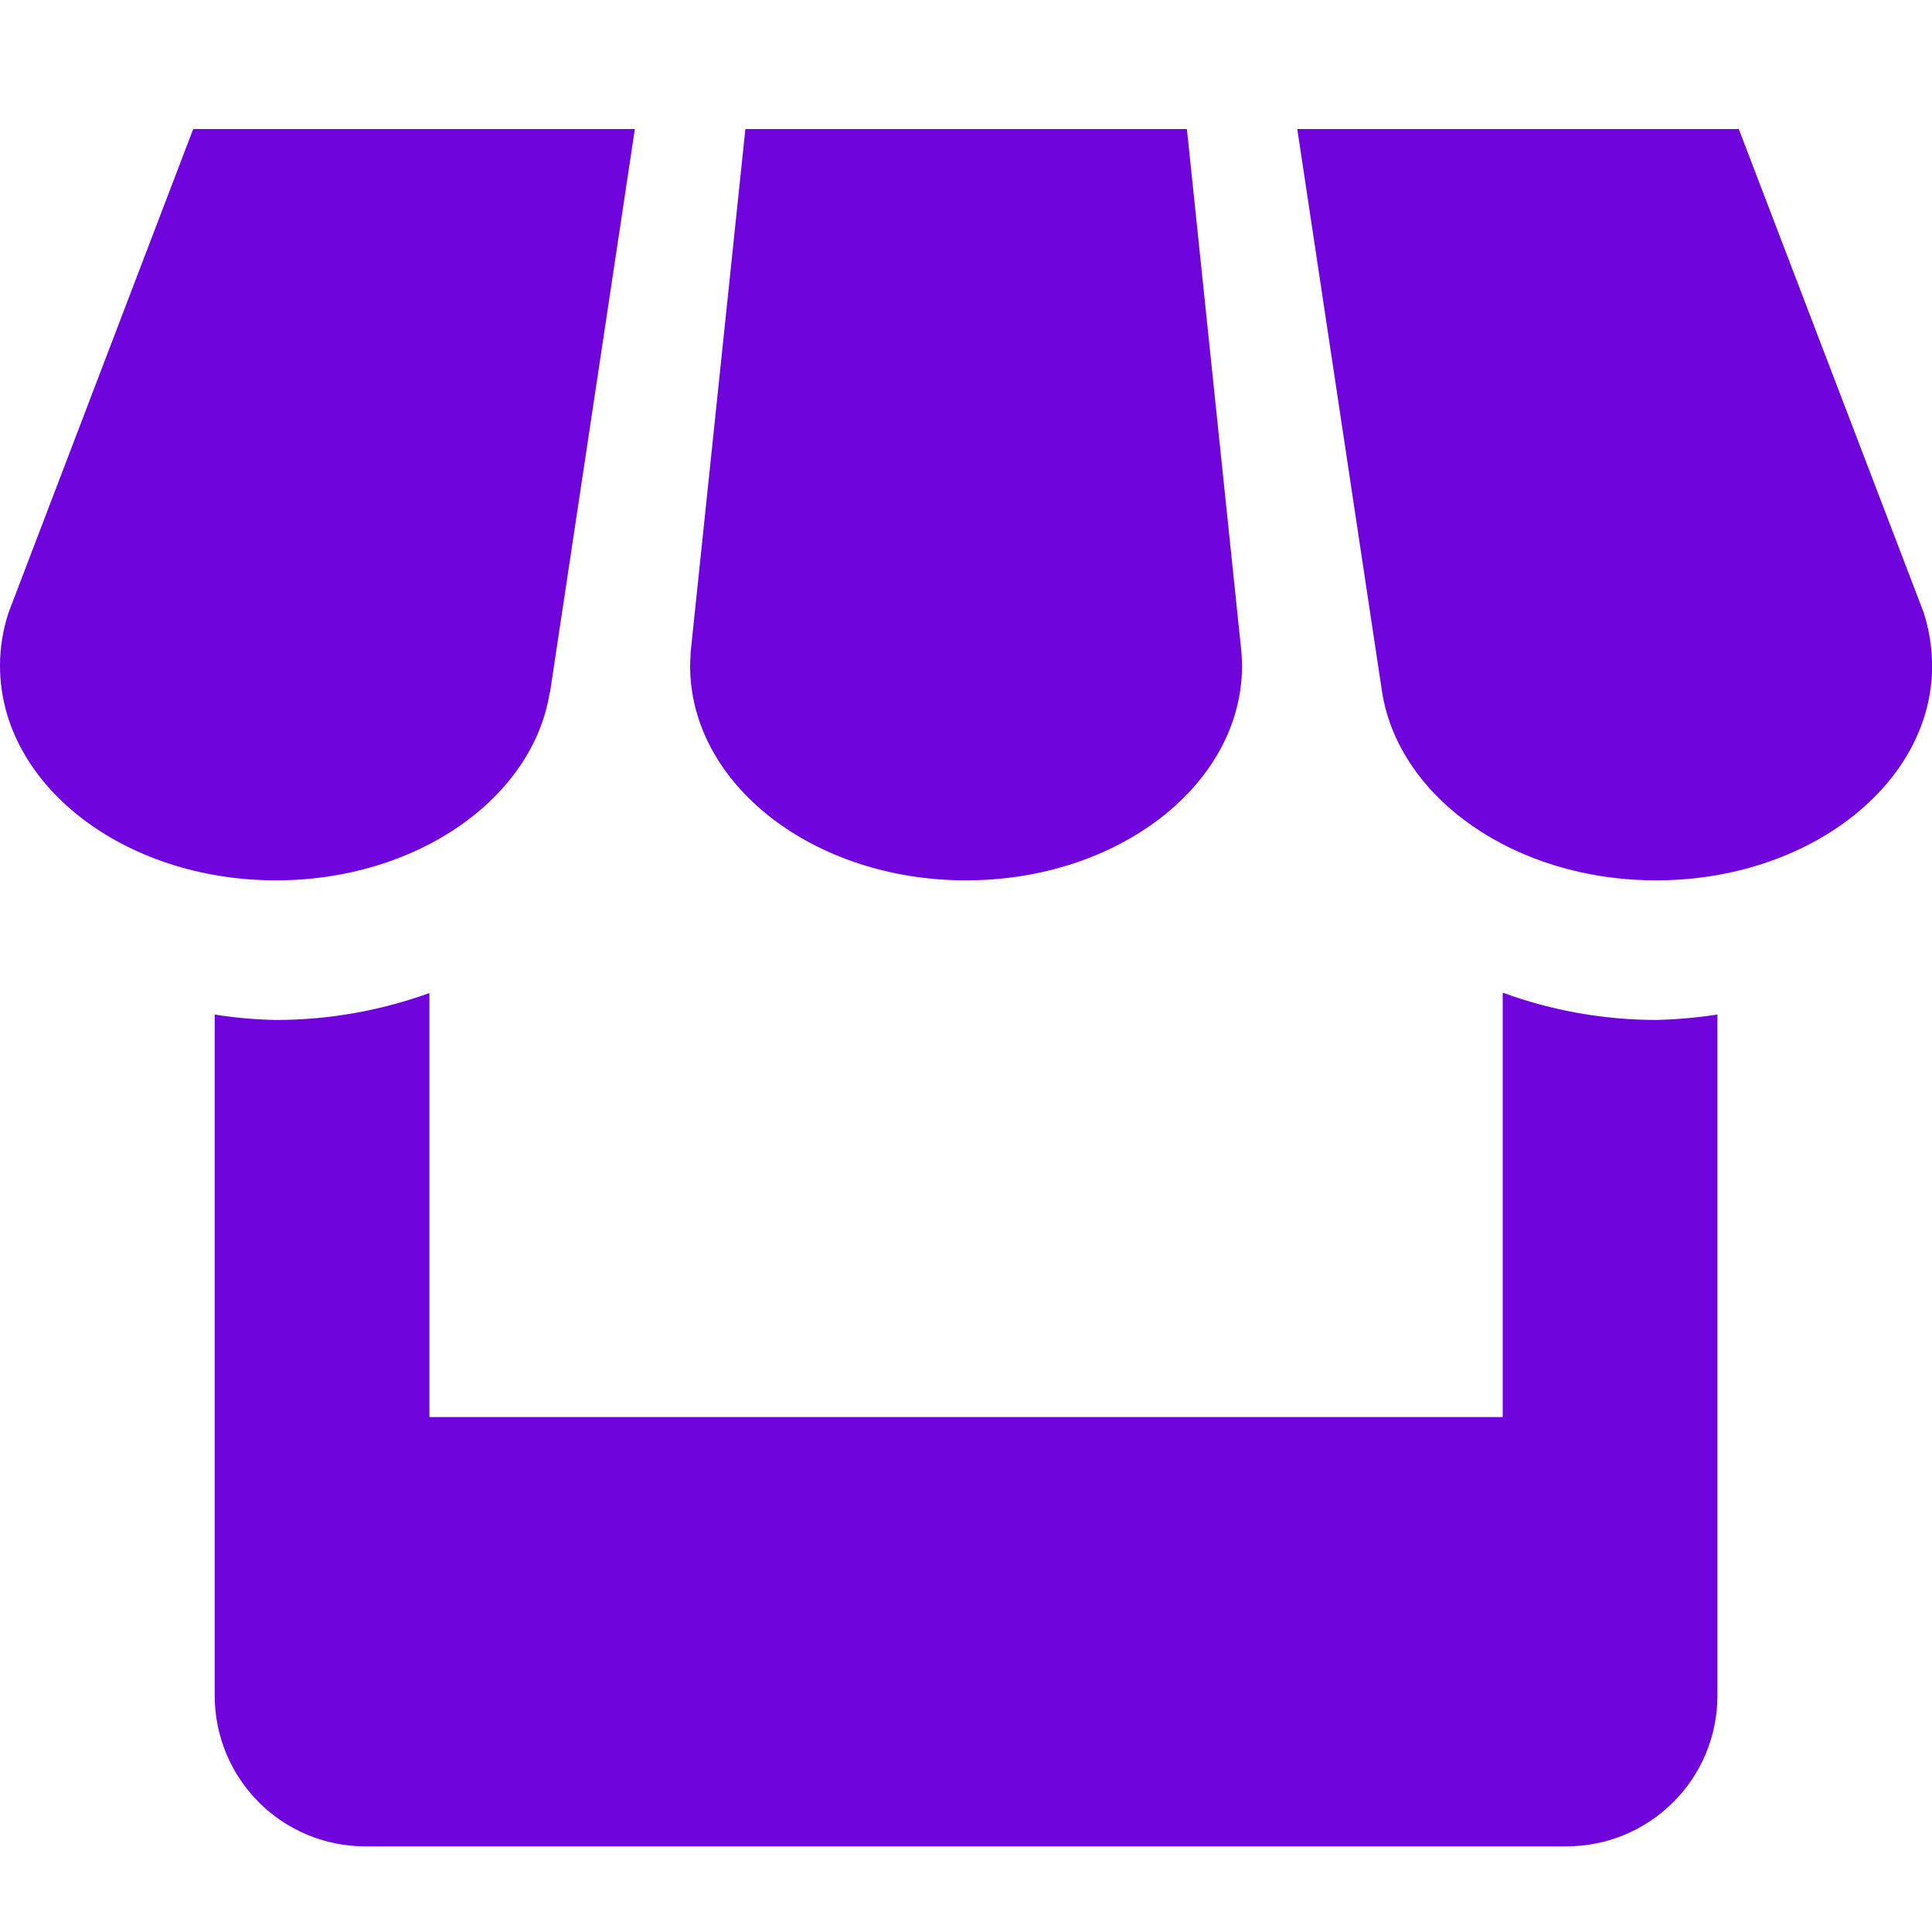 <svg width="15" height="15" viewBox="0 0 15 15" fill="none" xmlns="http://www.w3.org/2000/svg">
<path d="M4.27 5.377L4.929 1.002H1.5L0.068 4.752C0.023 4.886 0 5.027 0 5.169C0 6.089 0.959 6.835 2.143 6.835C3.235 6.835 4.137 6.199 4.268 5.377H4.27ZM7.5 6.835C8.684 6.835 9.643 6.089 9.643 5.169C9.643 5.134 9.64 5.1 9.639 5.068L9.215 1.002H5.787L5.362 5.064C5.362 5.099 5.358 5.133 5.358 5.169C5.358 6.089 6.316 6.835 7.5 6.835ZM11.667 7.707V11.002H3.334V7.71C2.952 7.848 2.549 7.919 2.143 7.919C1.984 7.916 1.825 7.902 1.667 7.877V13.169C1.668 13.478 1.791 13.774 2.01 13.993C2.228 14.211 2.525 14.335 2.834 14.335H12.167C12.476 14.334 12.772 14.211 12.991 13.992C13.21 13.774 13.333 13.478 13.334 13.169V7.877C13.176 7.901 13.017 7.915 12.858 7.919C12.452 7.918 12.049 7.847 11.667 7.707ZM14.934 4.752L13.5 1.002H10.072L10.73 5.37C10.859 6.195 11.761 6.835 12.858 6.835C14.041 6.835 15.001 6.089 15.001 5.169C15 5.027 14.978 4.886 14.934 4.752Z" fill="#7004DC"/>
</svg>
